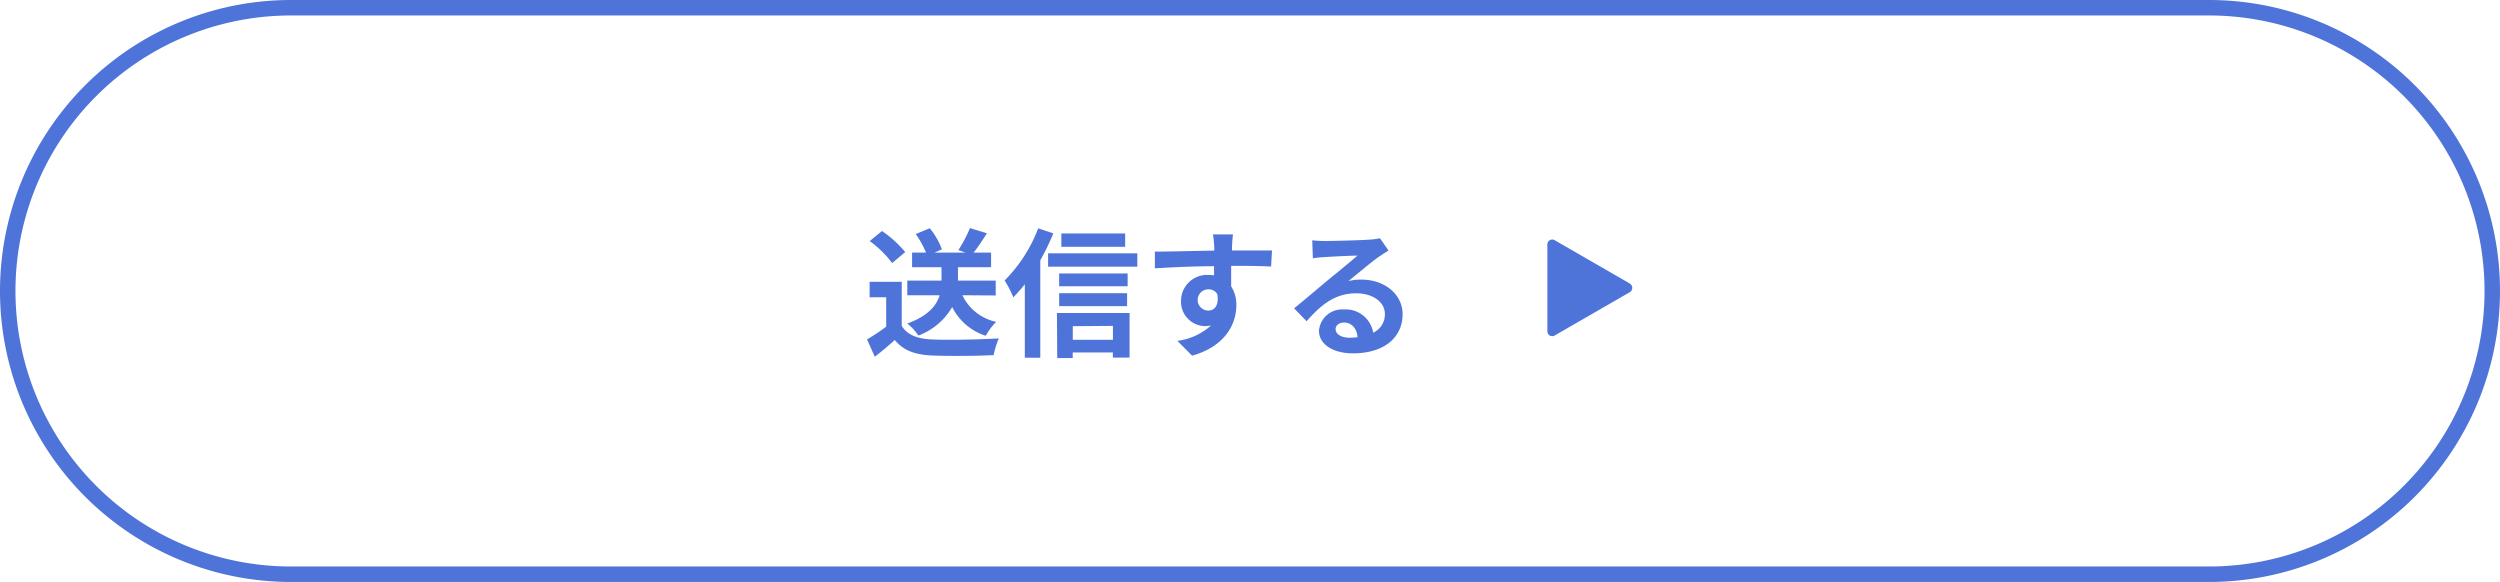 <svg xmlns="http://www.w3.org/2000/svg" viewBox="0 0 323.13 75.22"><defs><style>.cls-1{fill:none;stroke:#4e74da;stroke-miterlimit:10;stroke-width:2px;}.cls-2{fill:#4e74da;}</style></defs><g id="Layer_2" data-name="Layer 2"><g id="レイヤー_1" data-name="レイヤー 1"><path class="cls-1" d="M285.52,74.22H37.61A36.61,36.61,0,0,1,37.61,1H285.52a36.61,36.61,0,1,1,0,73.22Z"/><path class="cls-2" d="M116.55,42.12c.74,1.21,2.09,1.69,4,1.76,2.1.09,6.15,0,8.55-.14a10.9,10.9,0,0,0-.67,2.16c-2.16.11-5.78.14-7.92.05s-3.69-.59-4.86-2c-.79.7-1.59,1.4-2.58,2.16l-1-2.24a25.27,25.27,0,0,0,2.47-1.65v-3.8H112.4v-2h4.15ZM115.31,34a13.53,13.53,0,0,0-2.9-2.84l1.59-1.3a14.61,14.61,0,0,1,3,2.72Zm9.08,4.16a6.27,6.27,0,0,0,4.37,3.44,8.23,8.23,0,0,0-1.35,1.8,7.37,7.37,0,0,1-4.34-3.71,8.45,8.45,0,0,1-4.37,3.68,6.69,6.69,0,0,0-1.43-1.55c2.74-1,3.79-2.36,4.18-3.66h-4.18V36.27h4.42V34.54h-3.8V32.65h1.8a12,12,0,0,0-1.33-2.4l1.81-.75a9.18,9.18,0,0,1,1.57,2.73l-.95.42h4l-.92-.33a17.17,17.17,0,0,0,1.5-2.84l2.19.67c-.57.91-1.18,1.81-1.71,2.5h2.25v1.89h-4.28v1.73h4.88v1.92Z"/><path class="cls-2" d="M136.14,30.16a29.17,29.17,0,0,1-1.68,3.48v12.6h-2v-9.5a19.48,19.48,0,0,1-1.49,1.69,13.65,13.65,0,0,0-1.12-2.18,19.13,19.13,0,0,0,4.34-6.74ZM147,32.74v1.73H135.47V32.74Zm-10.39,7.72H146v5.76h-2.16v-.66h-5.19v.72h-2ZM145.75,37H136.9V35.35h8.85Zm-8.85.9h8.78v1.67H136.9Zm8.53-6h-8.25V30.18h8.25Zm-6.77,10.26v1.76h5.19V42.12Z"/><path class="cls-2" d="M164.29,34.45c-1.08-.06-2.75-.09-5.16-.09,0,.9,0,1.87,0,2.65a4.38,4.38,0,0,1,.67,2.46c0,2.33-1.37,5.28-5.72,6.5l-1.9-1.91a8.08,8.08,0,0,0,4.36-2,4.1,4.1,0,0,1-.81.09,3.15,3.15,0,0,1-3.08-3.28,3.36,3.36,0,0,1,3.57-3.33,5.12,5.12,0,0,1,.7.05l0-1.18c-2.7,0-5.45.14-7.65.27l0-2.16c2,0,5.27-.09,7.67-.13a4.11,4.11,0,0,0,0-.54,13.33,13.33,0,0,0-.16-1.55h2.59c-.06.29-.11,1.24-.13,1.53s0,.33,0,.54c1.81,0,4.24,0,5.17,0Zm-8.12,5.69c.74,0,1.41-.56,1.17-2.11a1.27,1.27,0,0,0-1.17-.63,1.37,1.37,0,0,0,0,2.74Z"/><path class="cls-2" d="M179.47,32.38c-.43.27-.85.54-1.25.81-.95.66-2.82,2.25-3.94,3.15a6.12,6.12,0,0,1,1.68-.2c3,0,5.33,1.89,5.33,4.48,0,2.81-2.15,5.05-6.45,5.05-2.49,0-4.36-1.14-4.36-2.92A3,3,0,0,1,173.69,40a3.6,3.6,0,0,1,3.8,3A2.6,2.6,0,0,0,179,40.59c0-1.6-1.63-2.68-3.7-2.68-2.73,0-4.52,1.45-6.42,3.61l-1.62-1.67c1.26-1,3.4-2.84,4.46-3.71s2.85-2.32,3.73-3.1c-.92,0-3.37.13-4.31.2a10.59,10.59,0,0,0-1.45.15l-.08-2.33a14.8,14.8,0,0,0,1.62.09c.94,0,4.76-.09,5.77-.18a7.41,7.41,0,0,0,1.36-.18Zm-4,11.21c-.1-1.15-.77-1.9-1.74-1.9-.67,0-1.1.39-1.1.84,0,.67.75,1.12,1.8,1.12A8.33,8.33,0,0,0,175.43,43.59Z"/><path class="cls-2" d="M210.68,36.66,201,31.08a.63.63,0,0,0-1,.55V42.78a.63.63,0,0,0,1,.55l9.66-5.57a.64.64,0,0,0,0-1.1"/></g></g></svg>